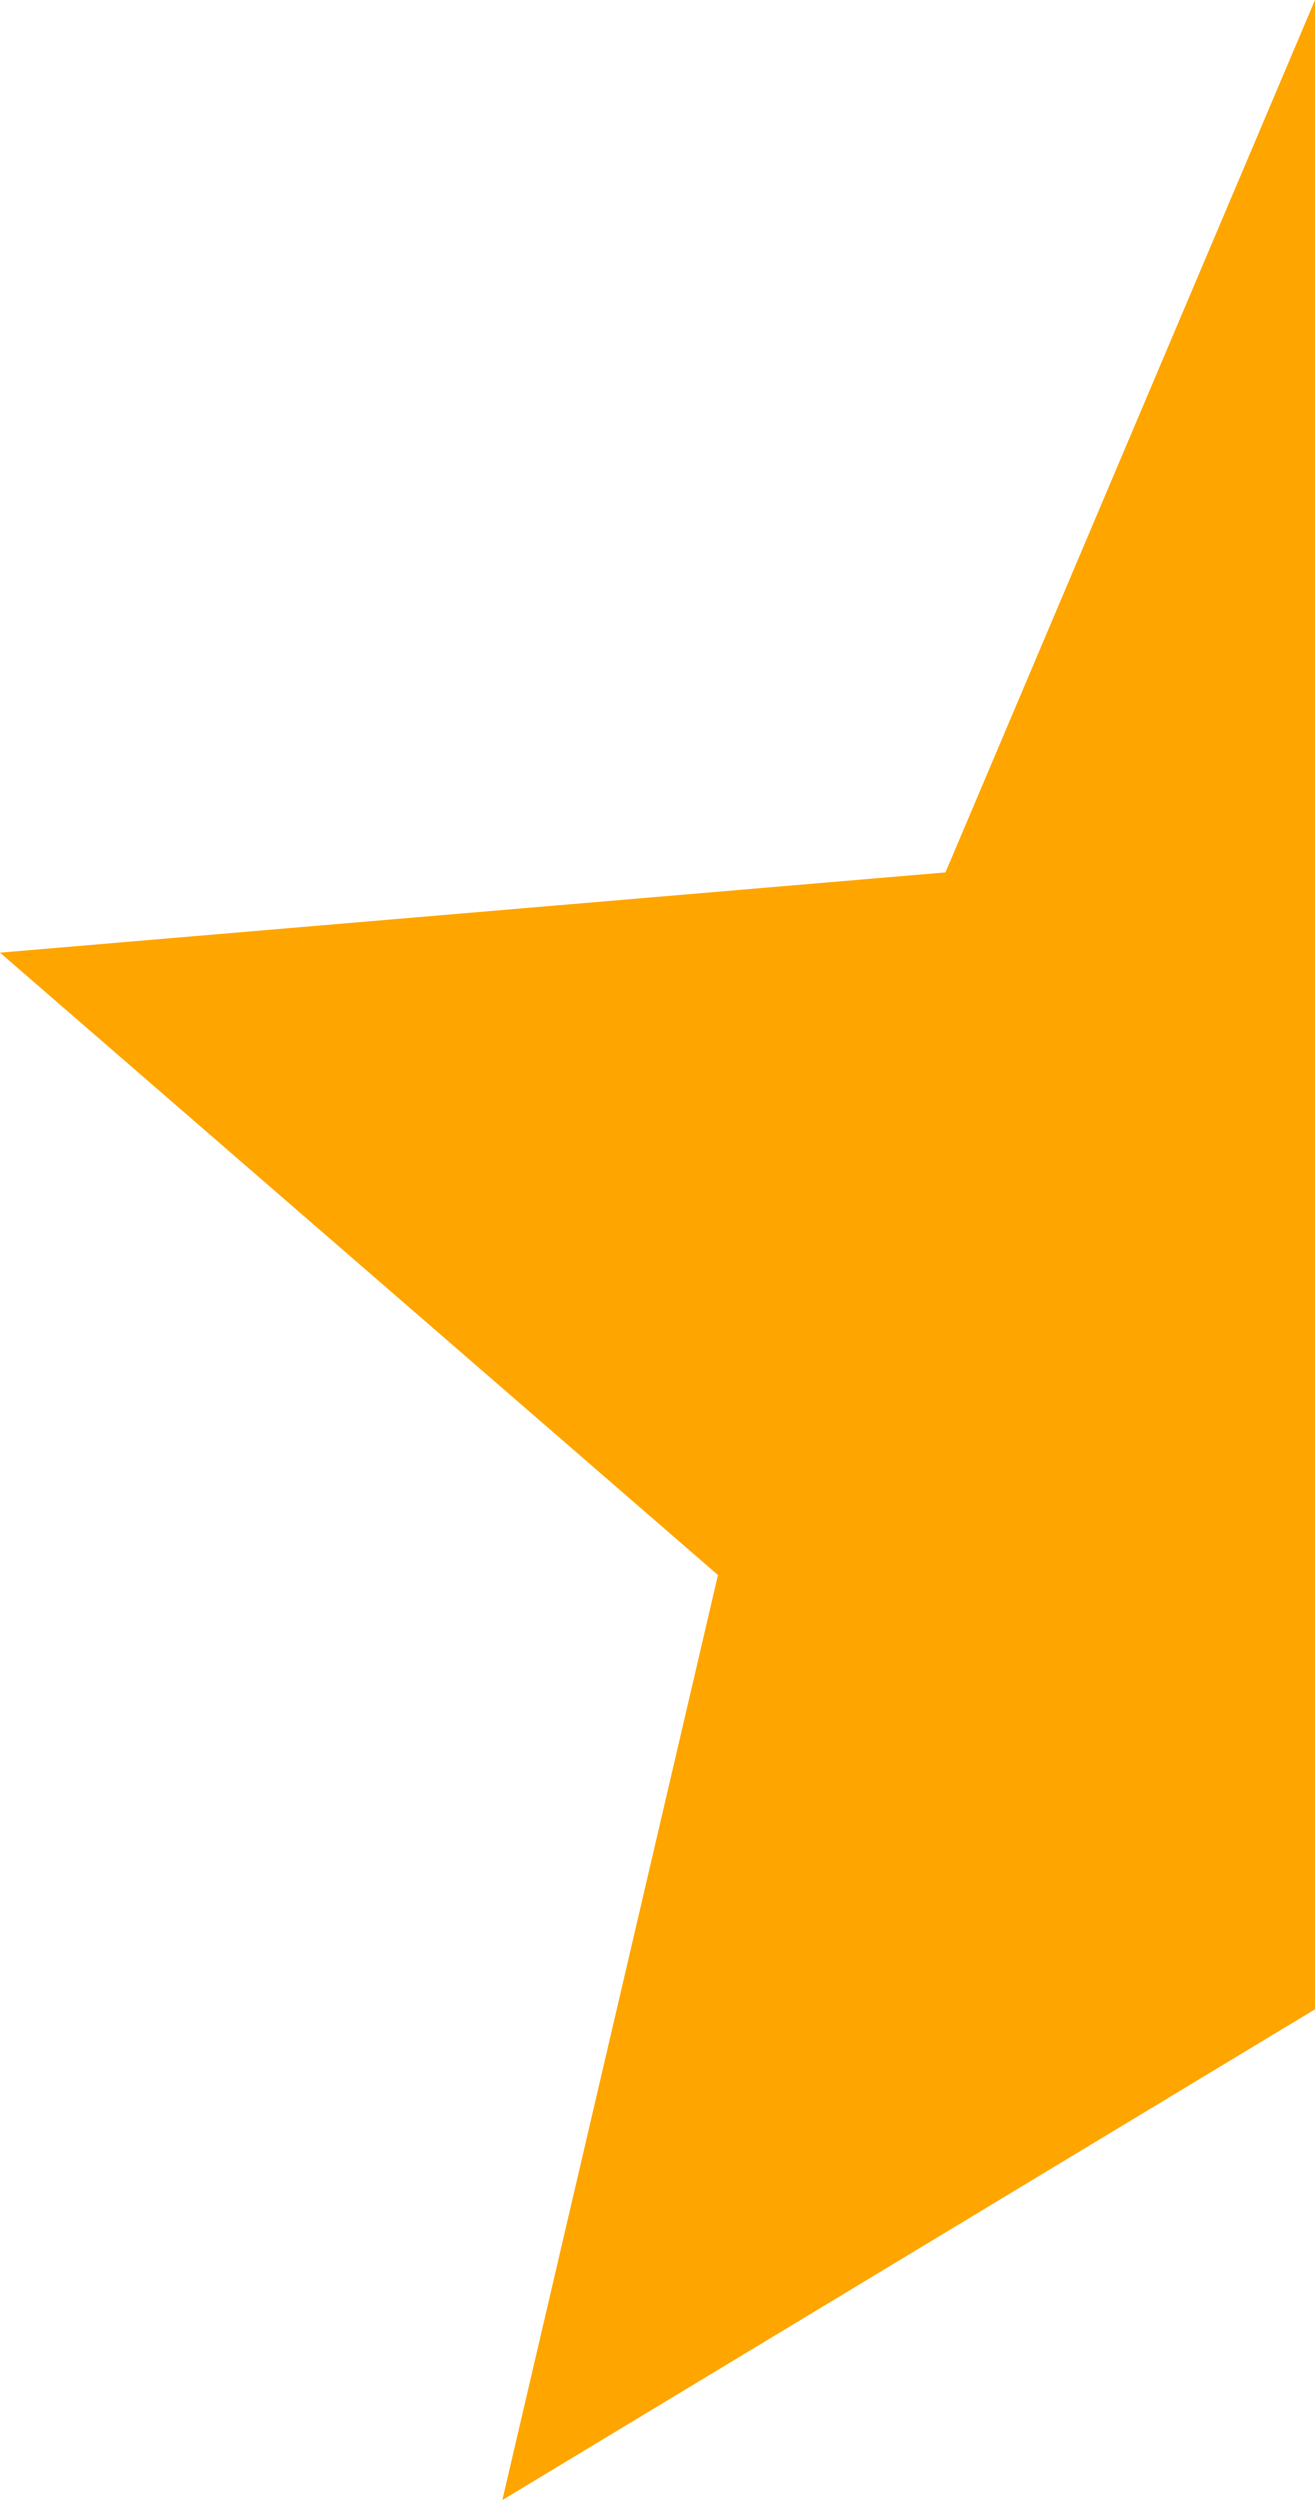 <svg xmlns="http://www.w3.org/2000/svg" width="10.526" height="20" viewBox="0 0 10.526 20"><defs><style>.a{fill:orange;}</style></defs><path class="a" d="M12.526,18.074V2L9.568,8.979,2,9.621,7.747,14.6,6.021,22Z" transform="translate(-2 -2)"/></svg>